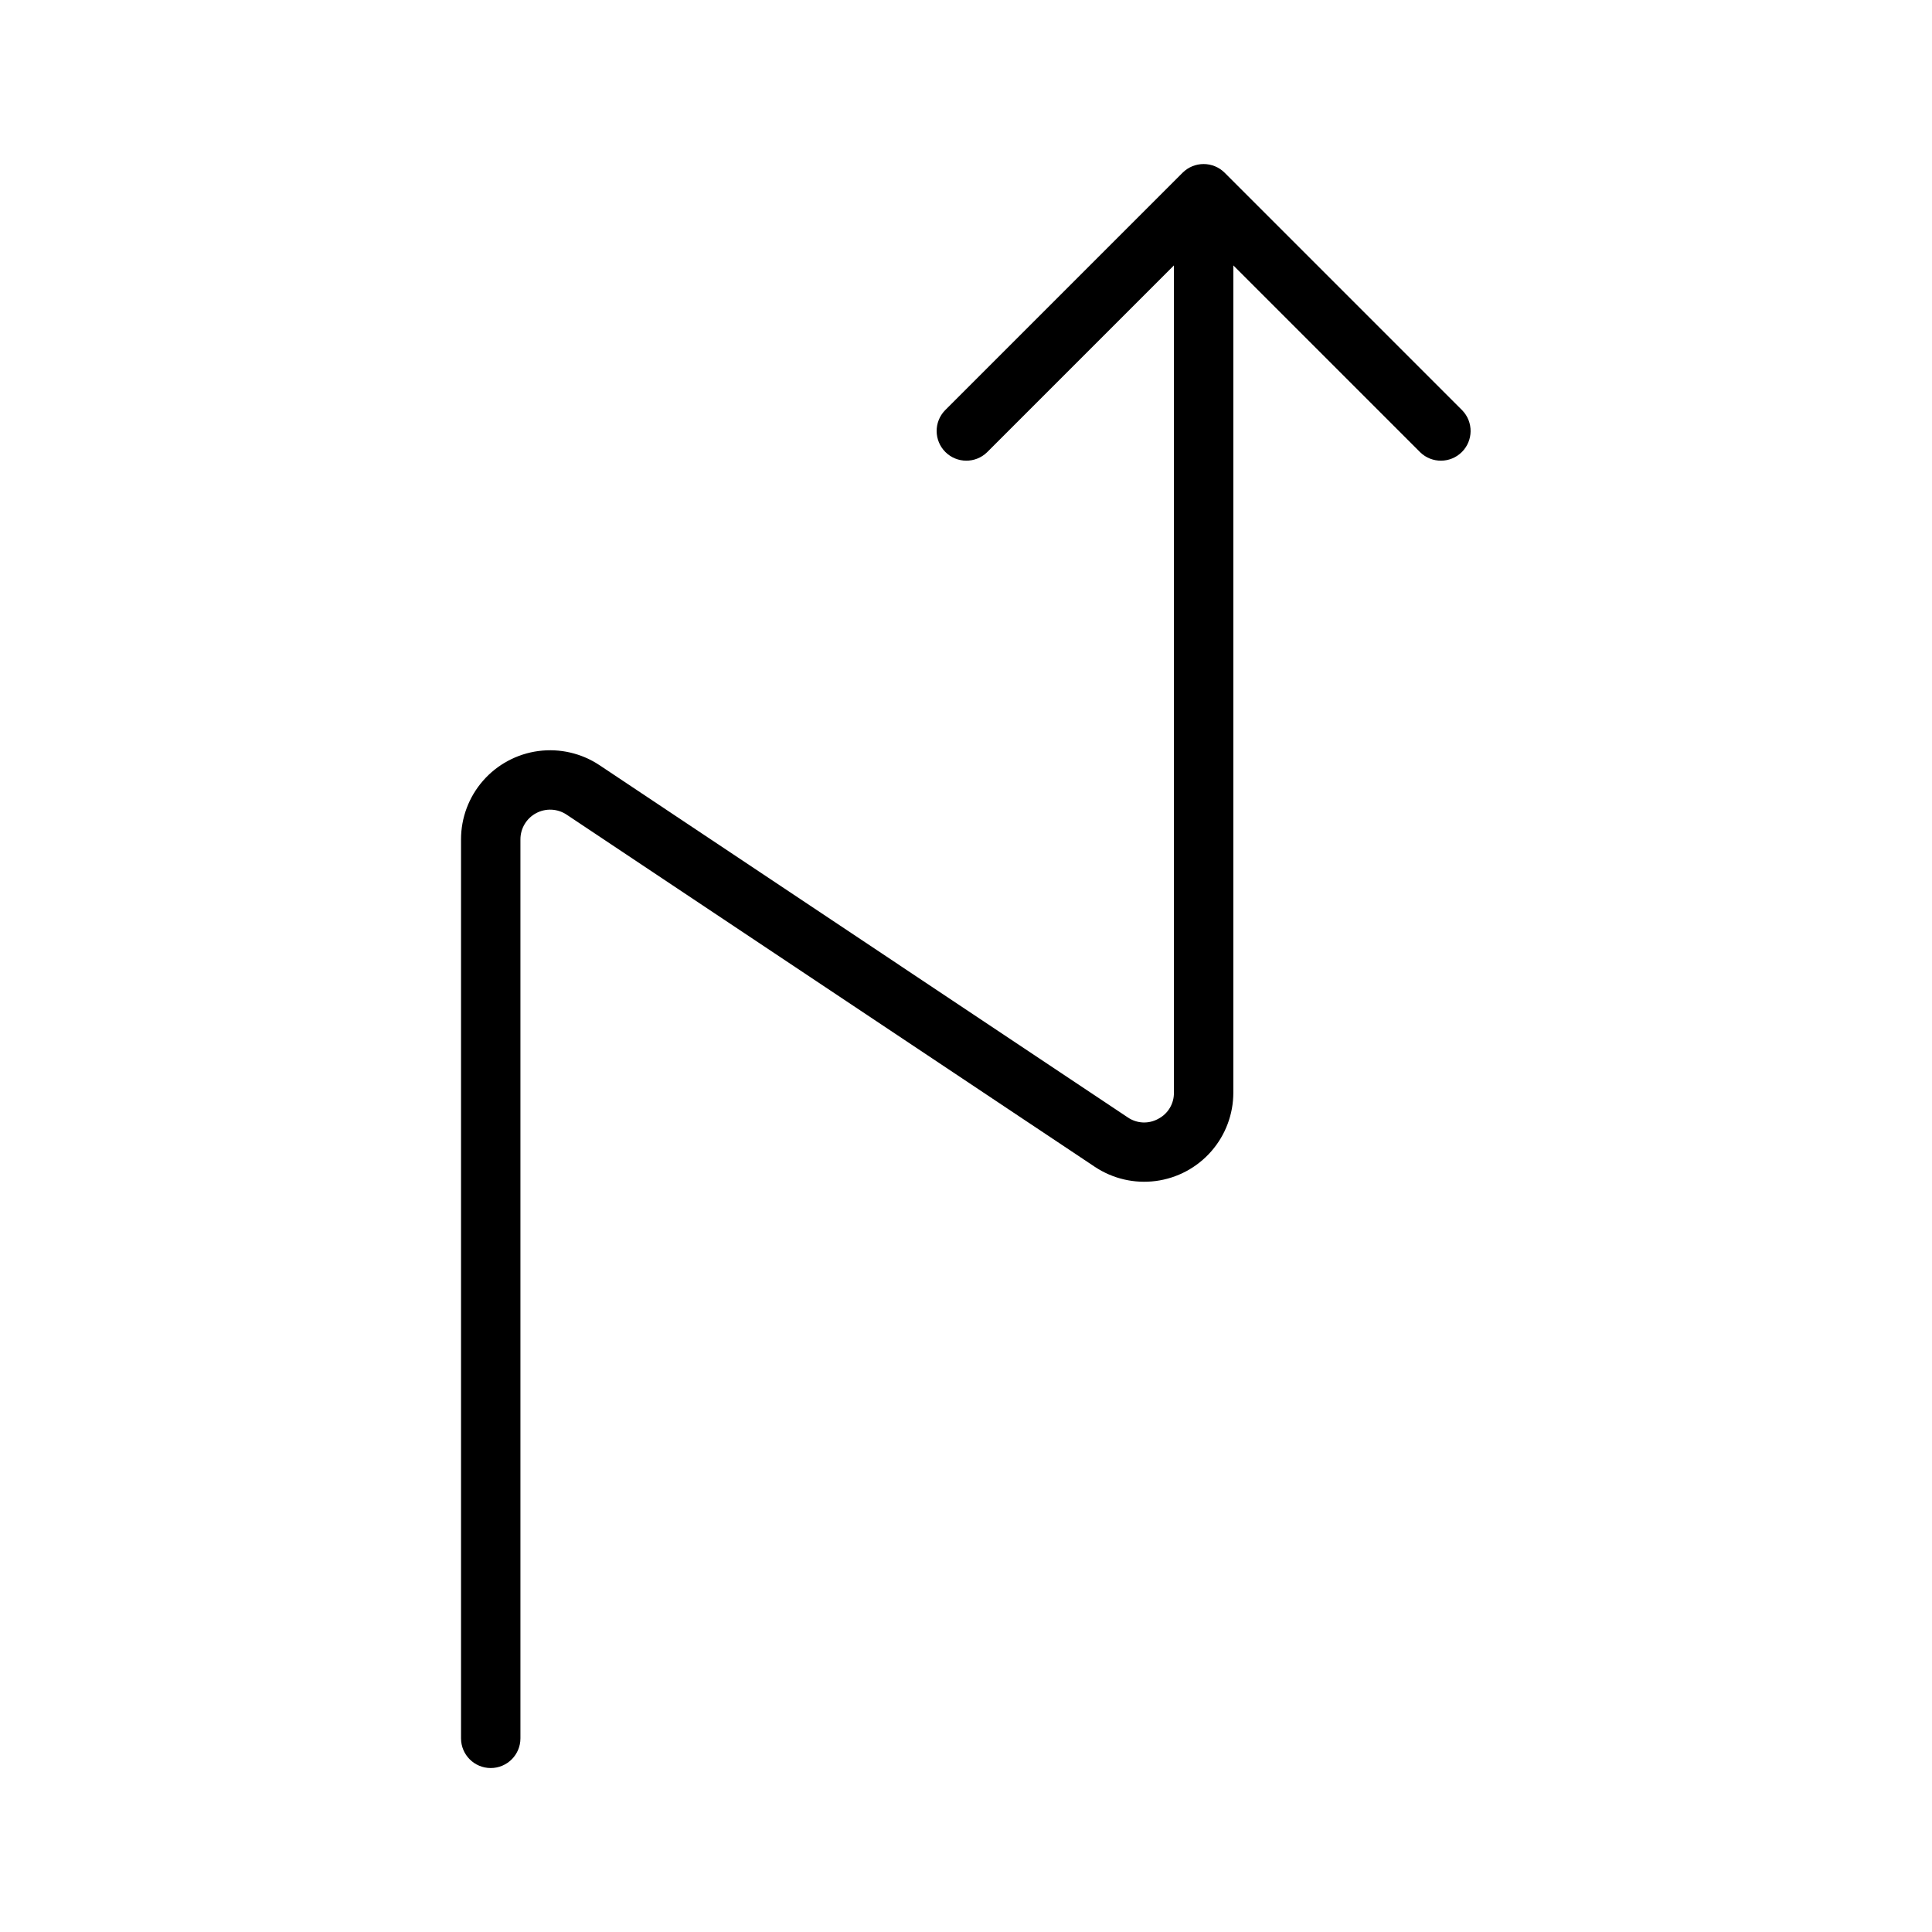 <?xml version="1.0" encoding="UTF-8"?>
<!-- Uploaded to: SVG Repo, www.svgrepo.com, Generator: SVG Repo Mixer Tools -->
<svg fill="#000000" width="800px" height="800px" version="1.1" viewBox="144 144 512 512" xmlns="http://www.w3.org/2000/svg">
 <path d="m450.95 440.5c-2.547 1.418-5.68 1.27-8.086-0.383l-139.98-93.328c-4.766-3.176-10.523-4.508-16.195-3.758-5.676 0.754-10.887 3.543-14.66 7.848-3.773 4.305-5.852 9.836-5.852 15.559v238.24c0 4.348 3.523 7.871 7.871 7.871s7.871-3.523 7.871-7.871v-238.24c0-2.902 1.598-5.57 4.156-6.938 2.559-1.371 5.668-1.223 8.082 0.387l139.98 93.332c4.766 3.172 10.52 4.508 16.195 3.754 5.676-0.754 10.883-3.539 14.656-7.848 3.773-4.305 5.856-9.836 5.856-15.559v-219.23l49.539 49.539c3.086 2.984 7.996 2.941 11.035-0.094 3.035-3.039 3.078-7.949 0.094-11.035l-62.965-62.969c-3.082-3.07-8.07-3.07-11.152 0l-62.965 62.969c-2.984 3.086-2.941 7.996 0.094 11.035 3.039 3.035 7.949 3.078 11.035 0.094l49.539-49.539v219.23c0.043 2.91-1.566 5.598-4.152 6.934z"/>
</svg>